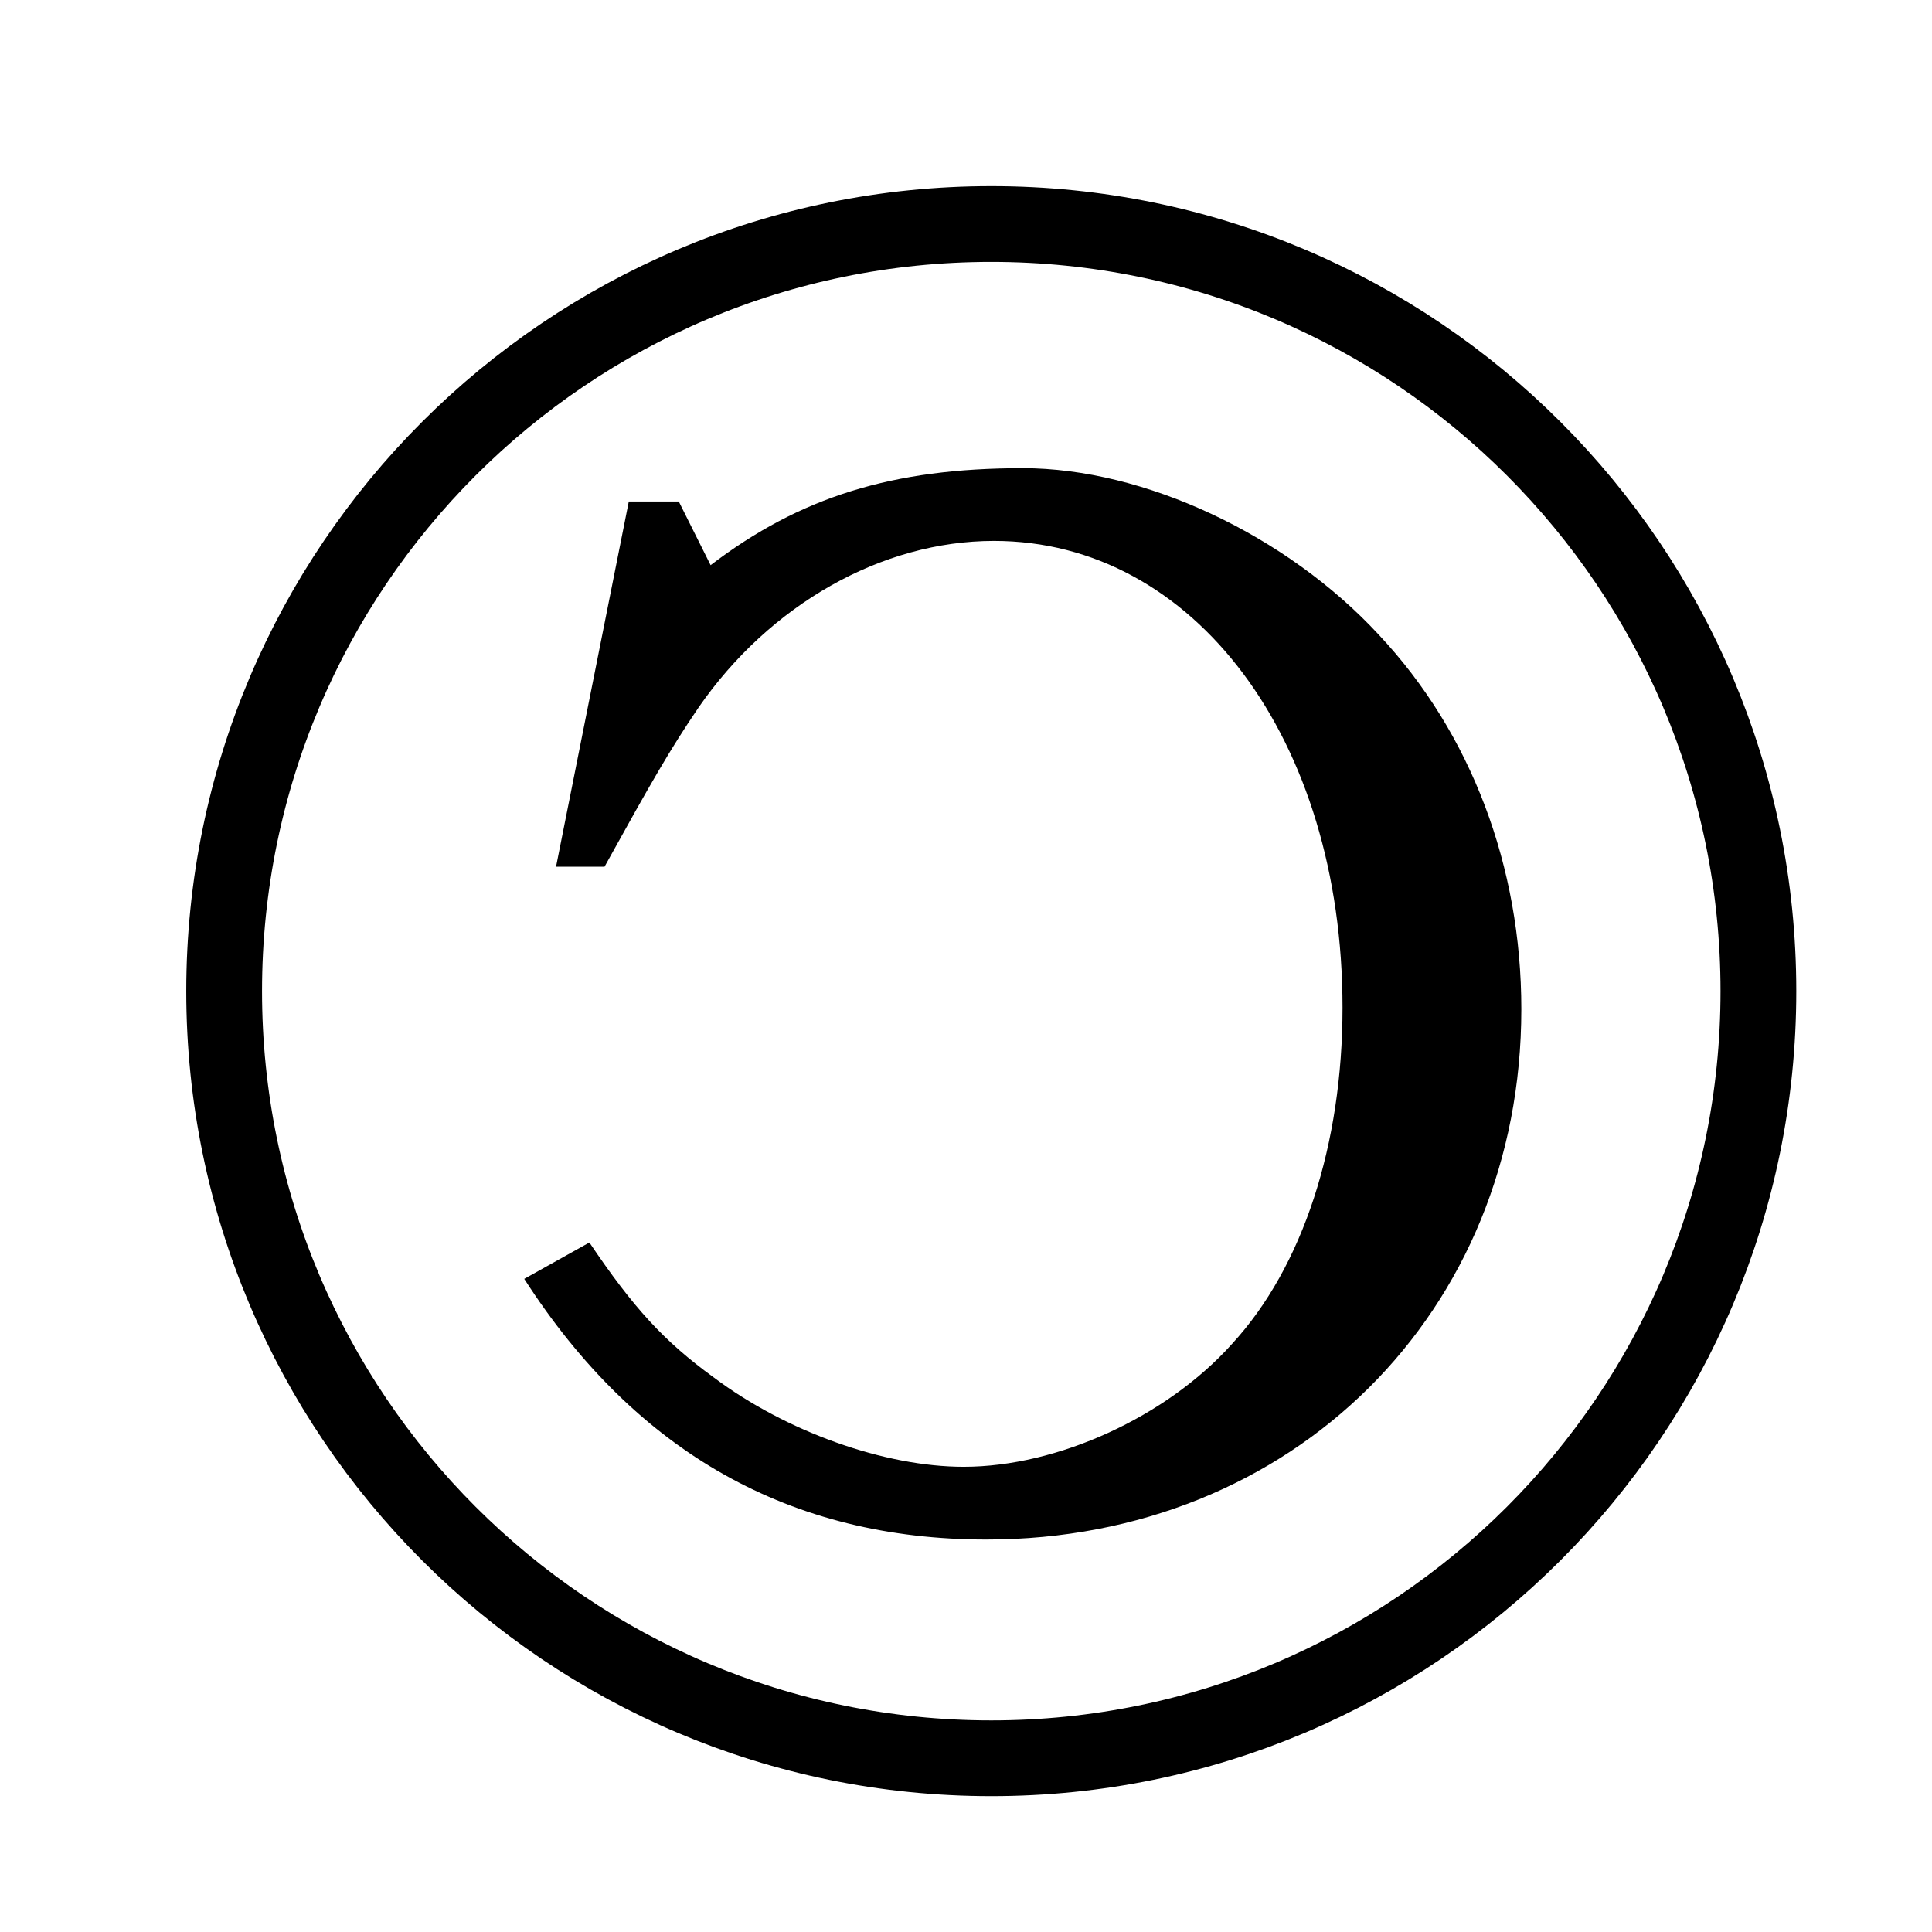 <?xml version="1.0" encoding="UTF-8" standalone="no"?>
<!-- Created with Inkscape (http://www.inkscape.org/) -->

<svg
     xmlns:dc="http://purl.org/dc/elements/1.1/"
     xmlns:cc="http://creativecommons.org/ns#"
     xmlns:rdf="http://www.w3.org/1999/02/22-rdf-syntax-ns#"
     xmlns:svg="http://www.w3.org/2000/svg"
     xmlns="http://www.w3.org/2000/svg"
     xmlns:sodipodi="http://sodipodi.sourceforge.net/DTD/sodipodi-0.dtd"
     xmlns:inkscape="http://www.inkscape.org/namespaces/inkscape"
     width="305.988"
     height="305.988"
     id="svg7024"
     version="1.1"
     inkscape:version="0.48.5 r10040"
     sodipodi:docname="New document 12">
    <defs
         id="defs7026">
        <filter
             inkscape:menu-tooltip="Bright metallic effect for any color"
             inkscape:menu="Bevels"
             inkscape:label="Drop Shadow"
             color-interpolation-filters="sRGB"
             id="filter7577">
            <feGaussianBlur
                 result="result6"
                 stdDeviation="8"
                 in="SourceGraphic"
                 id="feGaussianBlur7579" />
            <feComposite
                 in2="SourceGraphic"
                 in="result6"
                 operator="xor"
                 result="result10"
                 id="feComposite7581" />
            <feGaussianBlur
                 result="result2"
                 stdDeviation="8"
                 id="feGaussianBlur7583" />
            <feComposite
                 in2="SourceGraphic"
                 operator="atop"
                 in="result10"
                 result="result91"
                 id="feComposite7585" />
            <feComposite
                 result="result4"
                 in="result2"
                 operator="xor"
                 in2="result91"
                 id="feComposite7587" />
            <feGaussianBlur
                 in="result4"
                 result="result3"
                 stdDeviation="4"
                 id="feGaussianBlur7589" />
            <feSpecularLighting
                 result="result5"
                 specularExponent="5"
                 specularConstant="1.1"
                 surfaceScale="18"
                 id="feSpecularLighting7591">
                <feDistantLight
                     azimuth="235"
                     elevation="55"
                     id="feDistantLight7593" />
            </feSpecularLighting>
            <feComposite
                 in="result3"
                 k3="1.1"
                 k2="0.5"
                 operator="arithmetic"
                 result="result7"
                 in2="result5"
                 k1="0.5"
                 id="feComposite7595"
                 k4="0" />
            <feComposite
                 in="result7"
                 operator="atop"
                 in2="SourceGraphic"
                 result="fbSourceGraphic"
                 id="feComposite7597" />
            <feColorMatrix
                 result="fbSourceGraphicAlpha"
                 in="fbSourceGraphic"
                 values="0 0 0 -1 0 0 0 0 -1 0 0 0 0 -1 0 0 0 0 1 0"
                 id="feColorMatrix7611" />
            <feFlood
                 id="feFlood7613"
                 flood-opacity="0.7"
                 flood-color="rgb(0,0,0)"
                 result="flood"
                 in="fbSourceGraphic" />
            <feComposite
                 id="feComposite7615"
                 in2="fbSourceGraphic"
                 in="flood"
                 operator="in"
                 result="composite1" />
            <feGaussianBlur
                 id="feGaussianBlur7617"
                 stdDeviation="3"
                 result="blur" />
            <feOffset
                 id="feOffset7619"
                 dx="4"
                 dy="4"
                 result="offset" />
            <feComposite
                 id="feComposite7621"
                 in2="offset"
                 in="fbSourceGraphic"
                 operator="over"
                 result="composite2" />
        </filter>
    </defs>
    <sodipodi:namedview
         id="base"
         pagecolor="#ffffff"
         bordercolor="#666666"
         borderopacity="1.0"
         inkscape:pageopacity="0.0"
         inkscape:pageshadow="2"
         inkscape:zoom="1.28"
         inkscape:cx="152.98743"
         inkscape:cy="201.33373"
         inkscape:document-units="px"
         inkscape:current-layer="layer1"
         showgrid="false"
         fit-margin-top="0"
         fit-margin-left="0"
         fit-margin-right="0"
         fit-margin-bottom="0"
         inkscape:window-width="1600"
         inkscape:window-height="1116"
         inkscape:window-x="-4"
         inkscape:window-y="-3"
         inkscape:window-maximized="1" />
    <g
         inkscape:label="Layer 1"
         inkscape:groupmode="layer"
         id="layer1"
         transform="translate(-219.06,-373.198)">
        <g
             id="g7568"
             style="filter:url(#filter7577)">
            <path
                 transform="matrix(-0.963,0,0,0.963,836.155,7.349)"
                 style="color:black;fill:none;stroke:black;stroke-width:12.461;stroke-linecap:round;stroke-linejoin:miter;stroke-miterlimit:4;stroke-opacity:1;stroke-dashoffset:0;marker:none;visibility:visible;display:inline;overflow:visible;enable-background:accumulate"
                 d="m 608.094,538.76 c 0,69.679 -56.486,126.165 -126.165,126.165 c -69.679,0 -126.165,-56.486 -126.165,-126.165 c 0,-69.679 56.486,-126.165 126.165,-126.165 c 69.679,0 126.165,56.486 126.165,126.165 z"
                 id="path5312"
                 inkscape:connector-curvature="0" />
            <g
                 transform="scale(-1,1)"
                 style="font-size:240px;font-style:normal;font-variant:normal;font-weight:normal;font-stretch:normal;text-align:center;line-height:125%;letter-spacing:0px;word-spacing:0px;writing-mode:lr-tb;text-anchor:middle;fill:black;fill-opacity:1;stroke:none;font-family:URW Bookman L;-inkscape-font-specification:URW Bookman L"
                 id="text5314">
                <path
                     d="m -314.647,448.626 l -7.92,0 l -5.04,10.08 c -14.16,-10.8 -28.8,-15.36 -49.44,-15.36 c -19.2,0 -41.76,10.56 -56.4,26.4 c -14.64,15.6 -22.56,36.72 -22.56,59.28 c 0,48 36.24,84 84.72,84 c 30.96,0 55.44,-13.68 73.2,-41.28 l -10.32,-5.76 c -6.96,10.32 -11.76,15.6 -19.68,21.36 c -11.52,8.64 -27.12,14.16 -39.6,14.16 c -14.88,0 -32.16,-7.92 -42.48,-19.44 c -11.28,-12.24 -17.52,-31.68 -17.52,-53.28 c 0,-42.48 23.52,-73.92 55.2,-73.92 c 17.76,0 35.52,10.08 46.8,26.4 c 4.56,6.72 7.44,11.76 14.88,25.2 l 7.68,0 l -11.52,-57.84"
                     id="path7575"
                     inkscape:connector-curvature="0" />
            </g>
        </g>
    </g>
</svg>
